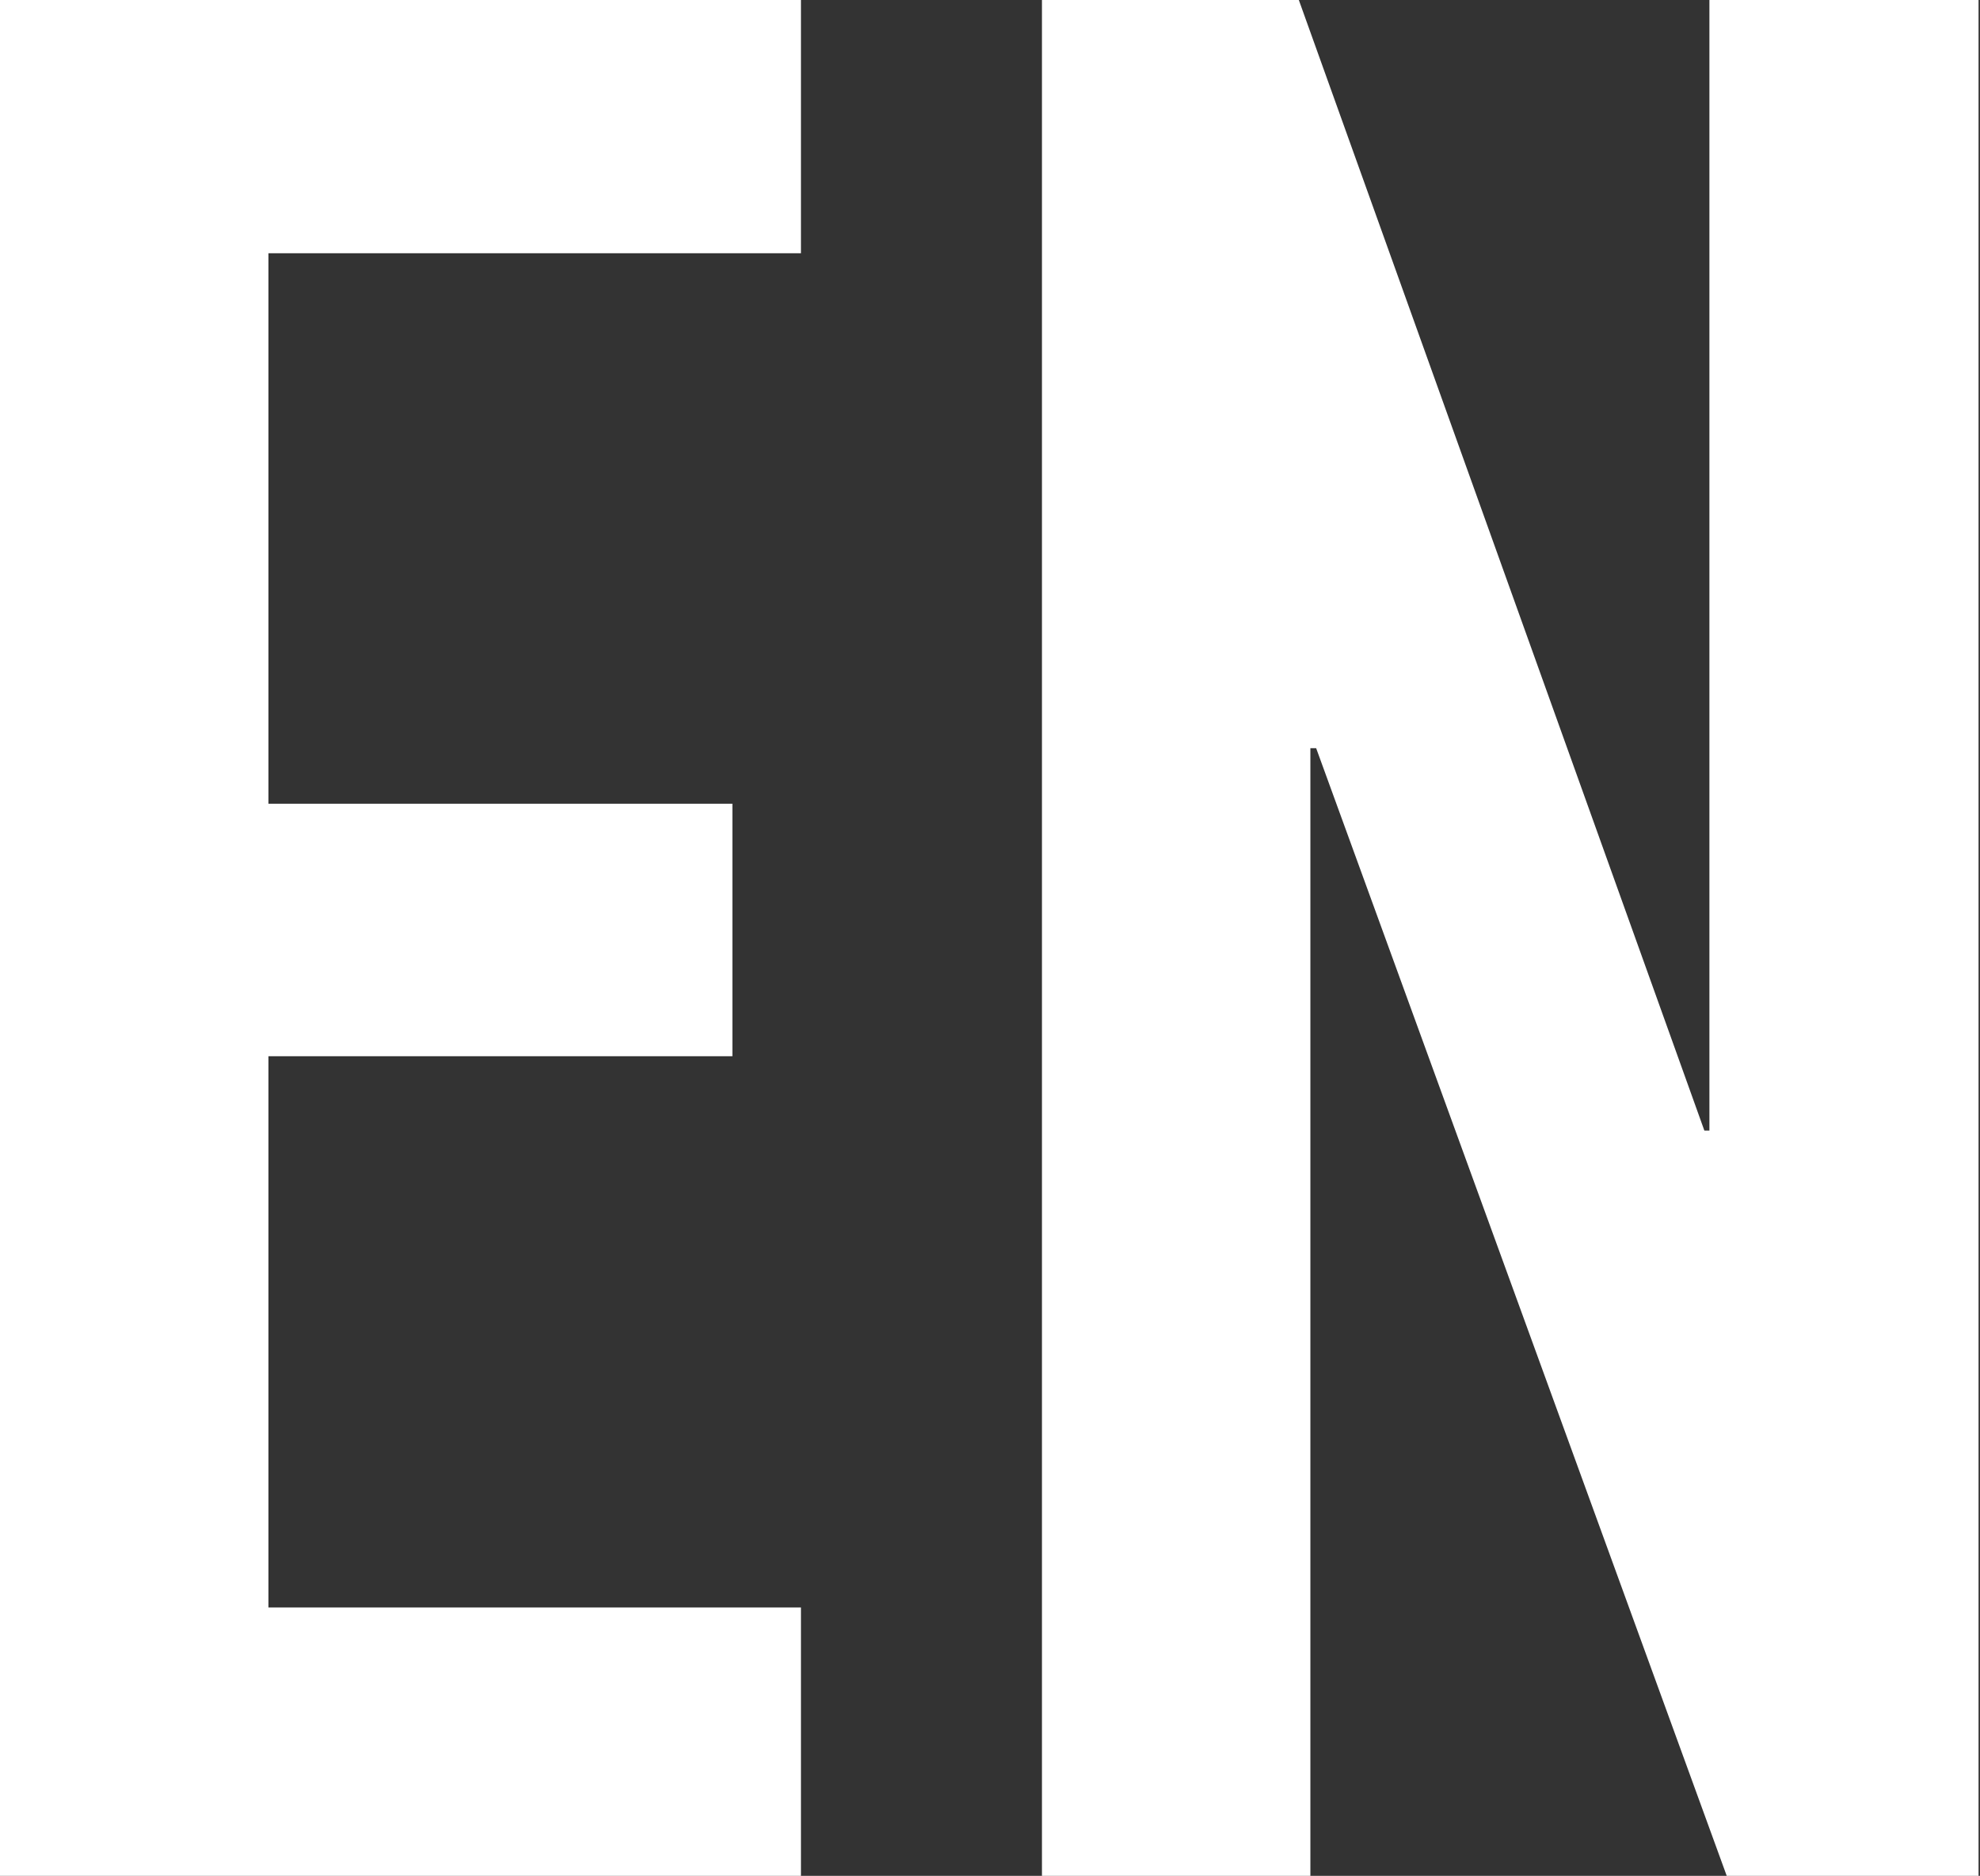 <svg xmlns="http://www.w3.org/2000/svg" viewBox="0 0 27.44 26" width="27.44" height="26"><rect x="0" y="0" width="27.44" height="26" fill="#333333" stroke="none"/><defs><style>.lang_en{fill:#fff;}</style></defs><title>lang_en</title><g><path class="lang_en" d="M0,0H11.1V3.51H3.72v7.63h6.43v3.5H3.72v7.64H11.1V26H0Z"/><path class="lang_en" d="M14.44,0H18l5.62,15.67h.07V0h3.73V26H23.93L18.24,10.37h-.08V26H14.44Z"/></g></svg>